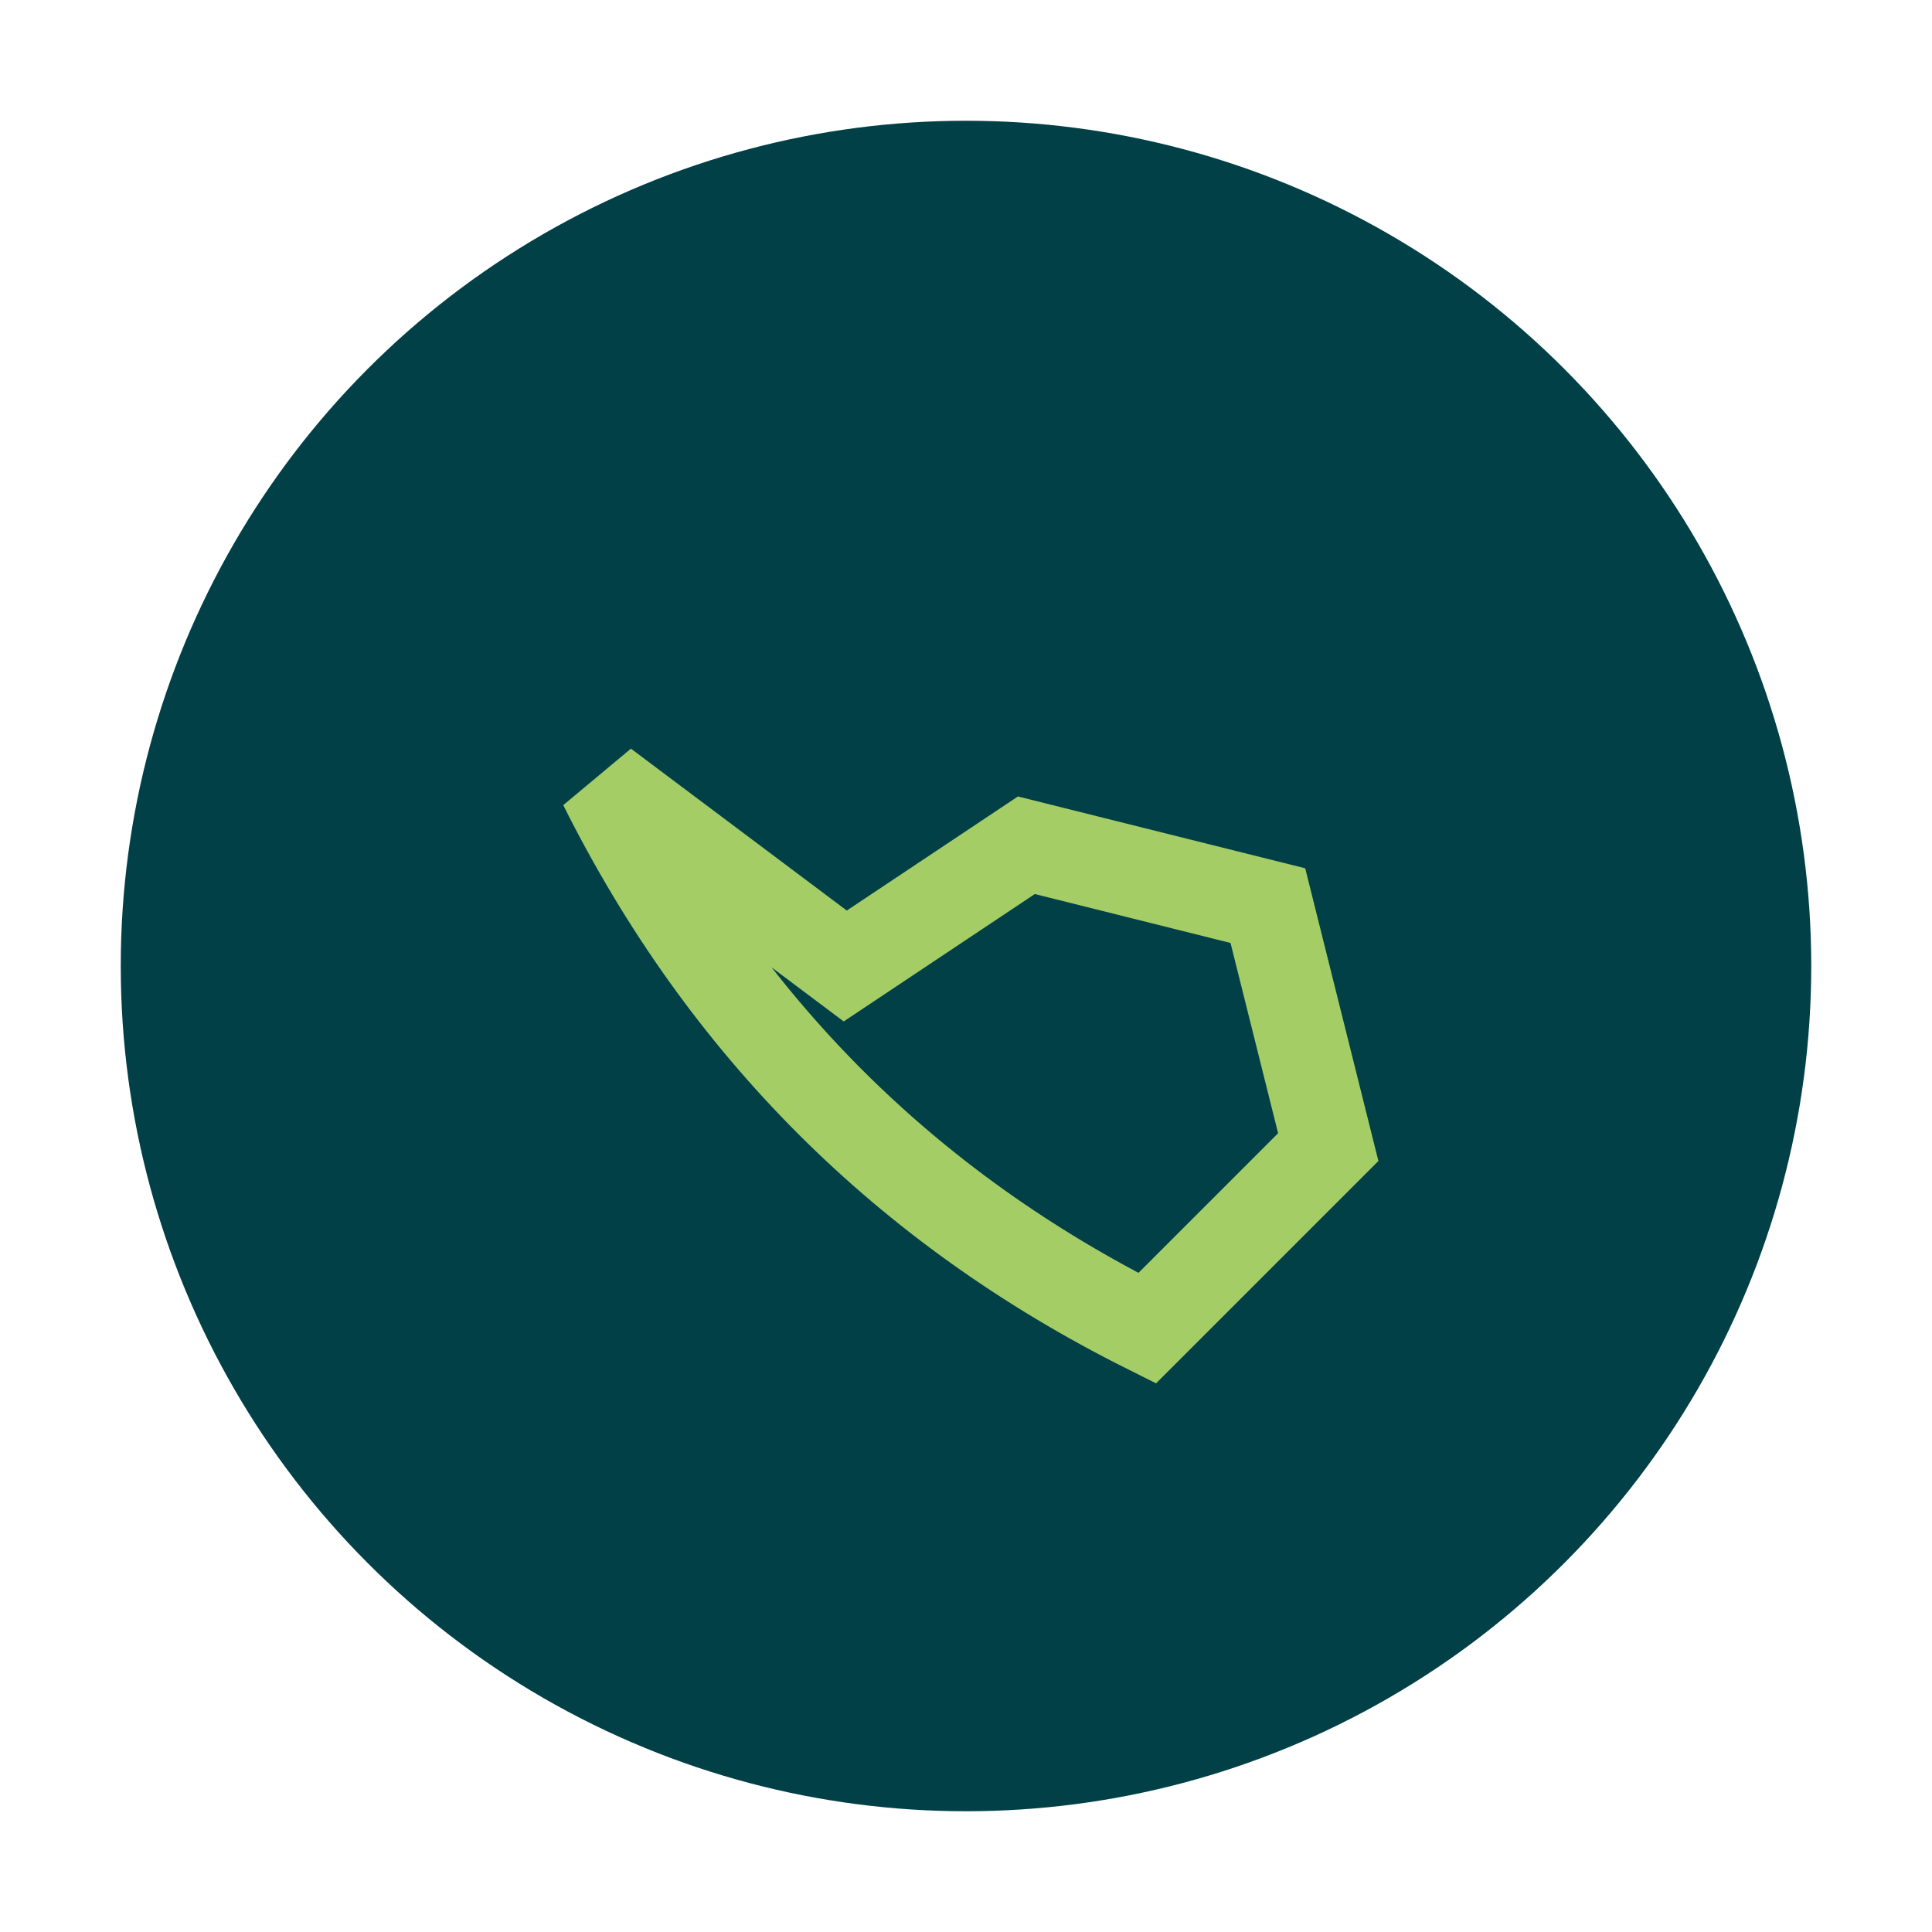 <?xml version="1.0" encoding="UTF-8"?>
<svg xmlns="http://www.w3.org/2000/svg" width="32" height="32" viewBox="0 0 32 32"><circle cx="16" cy="16" r="14" fill="#014047"/><path d="M10 13c2 4 5 7 9 9l3-3-1-4-4-1-3 2z" stroke="#A5CD66" stroke-width="1.5" fill="none"/></svg>